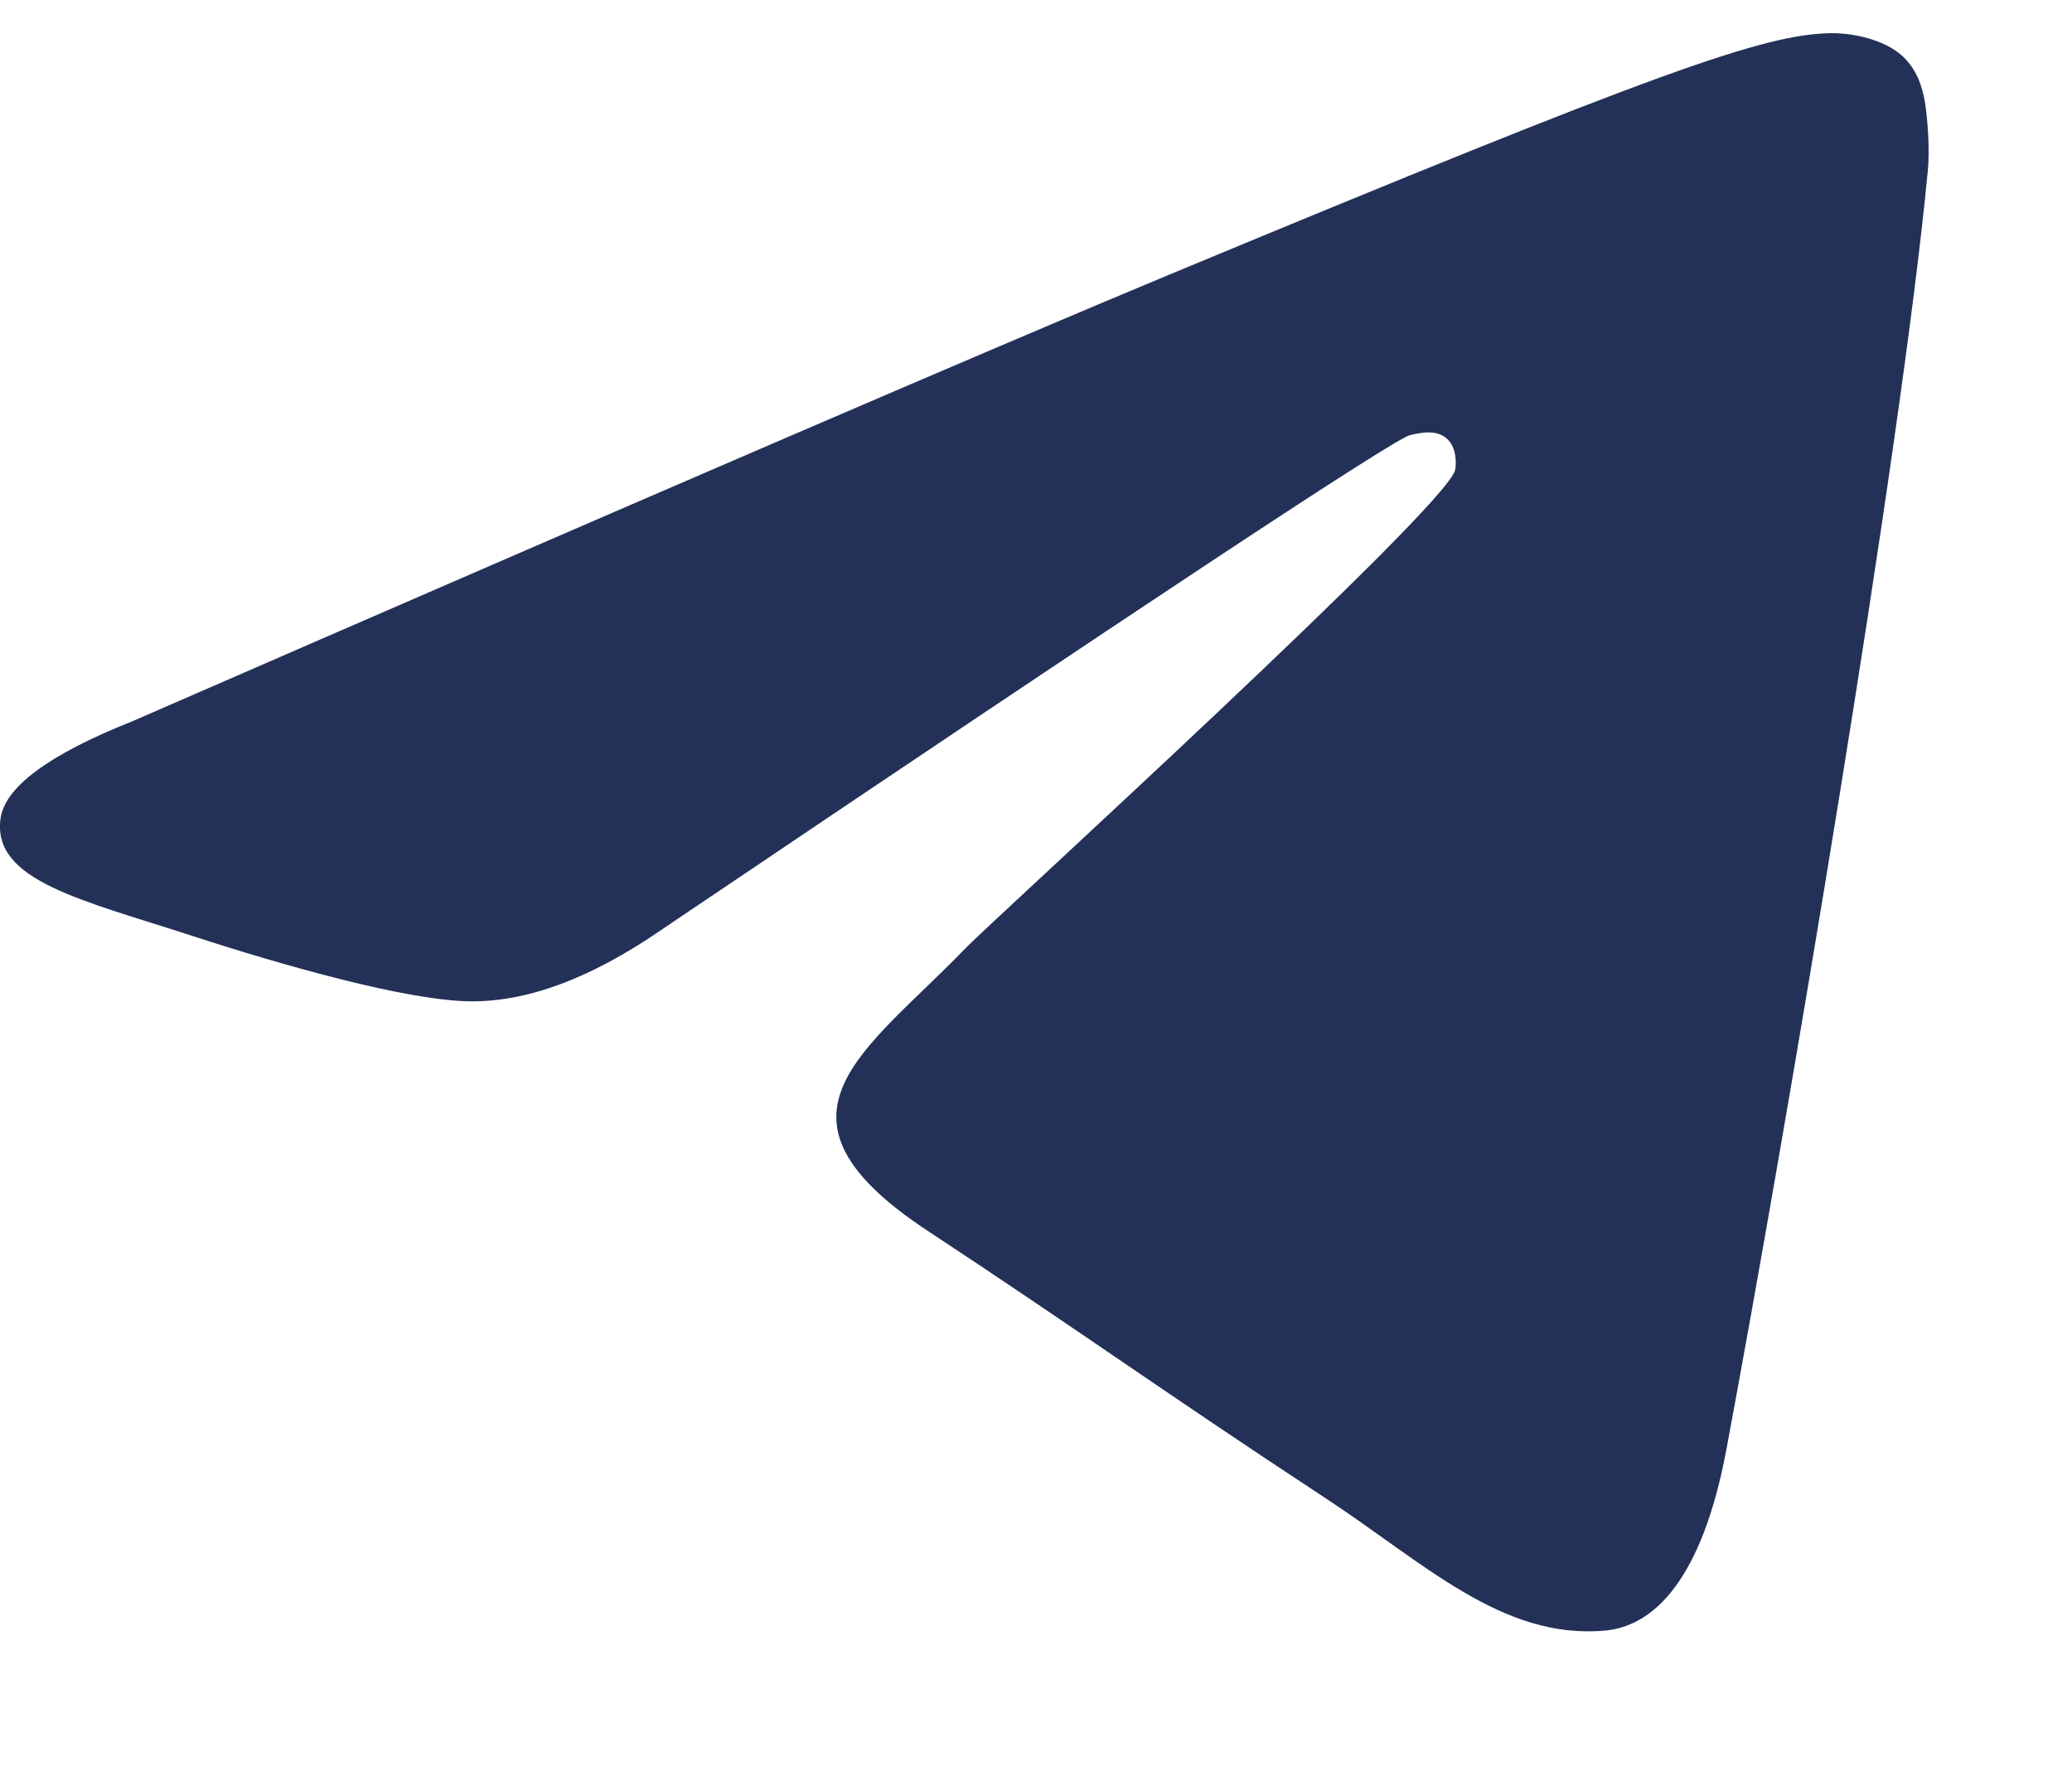 <?xml version="1.0" encoding="UTF-8"?> <svg xmlns="http://www.w3.org/2000/svg" width="14" height="12" viewBox="0 0 14 12" fill="none"><path d="M0.896 4.873C4.394 3.349 6.727 2.344 7.893 1.859C11.227 0.473 11.919 0.232 12.371 0.224C12.47 0.222 12.691 0.247 12.836 0.363C12.956 0.462 12.989 0.595 13.006 0.688C13.021 0.782 13.042 0.995 13.025 1.161C12.845 3.058 12.063 7.663 11.666 9.788C11.499 10.687 11.167 10.989 10.846 11.018C10.149 11.082 9.62 10.558 8.945 10.116C7.889 9.423 7.293 8.992 6.268 8.317C5.083 7.536 5.851 7.107 6.526 6.405C6.703 6.222 9.774 3.429 9.832 3.176C9.839 3.144 9.847 3.026 9.776 2.964C9.706 2.901 9.603 2.923 9.528 2.94C9.421 2.964 7.736 4.079 4.466 6.285C3.988 6.614 3.554 6.774 3.164 6.766C2.737 6.757 1.912 6.524 1.299 6.324C0.549 6.08 -0.049 5.951 0.003 5.536C0.029 5.32 0.328 5.099 0.896 4.873Z" fill="#233159"></path></svg> 